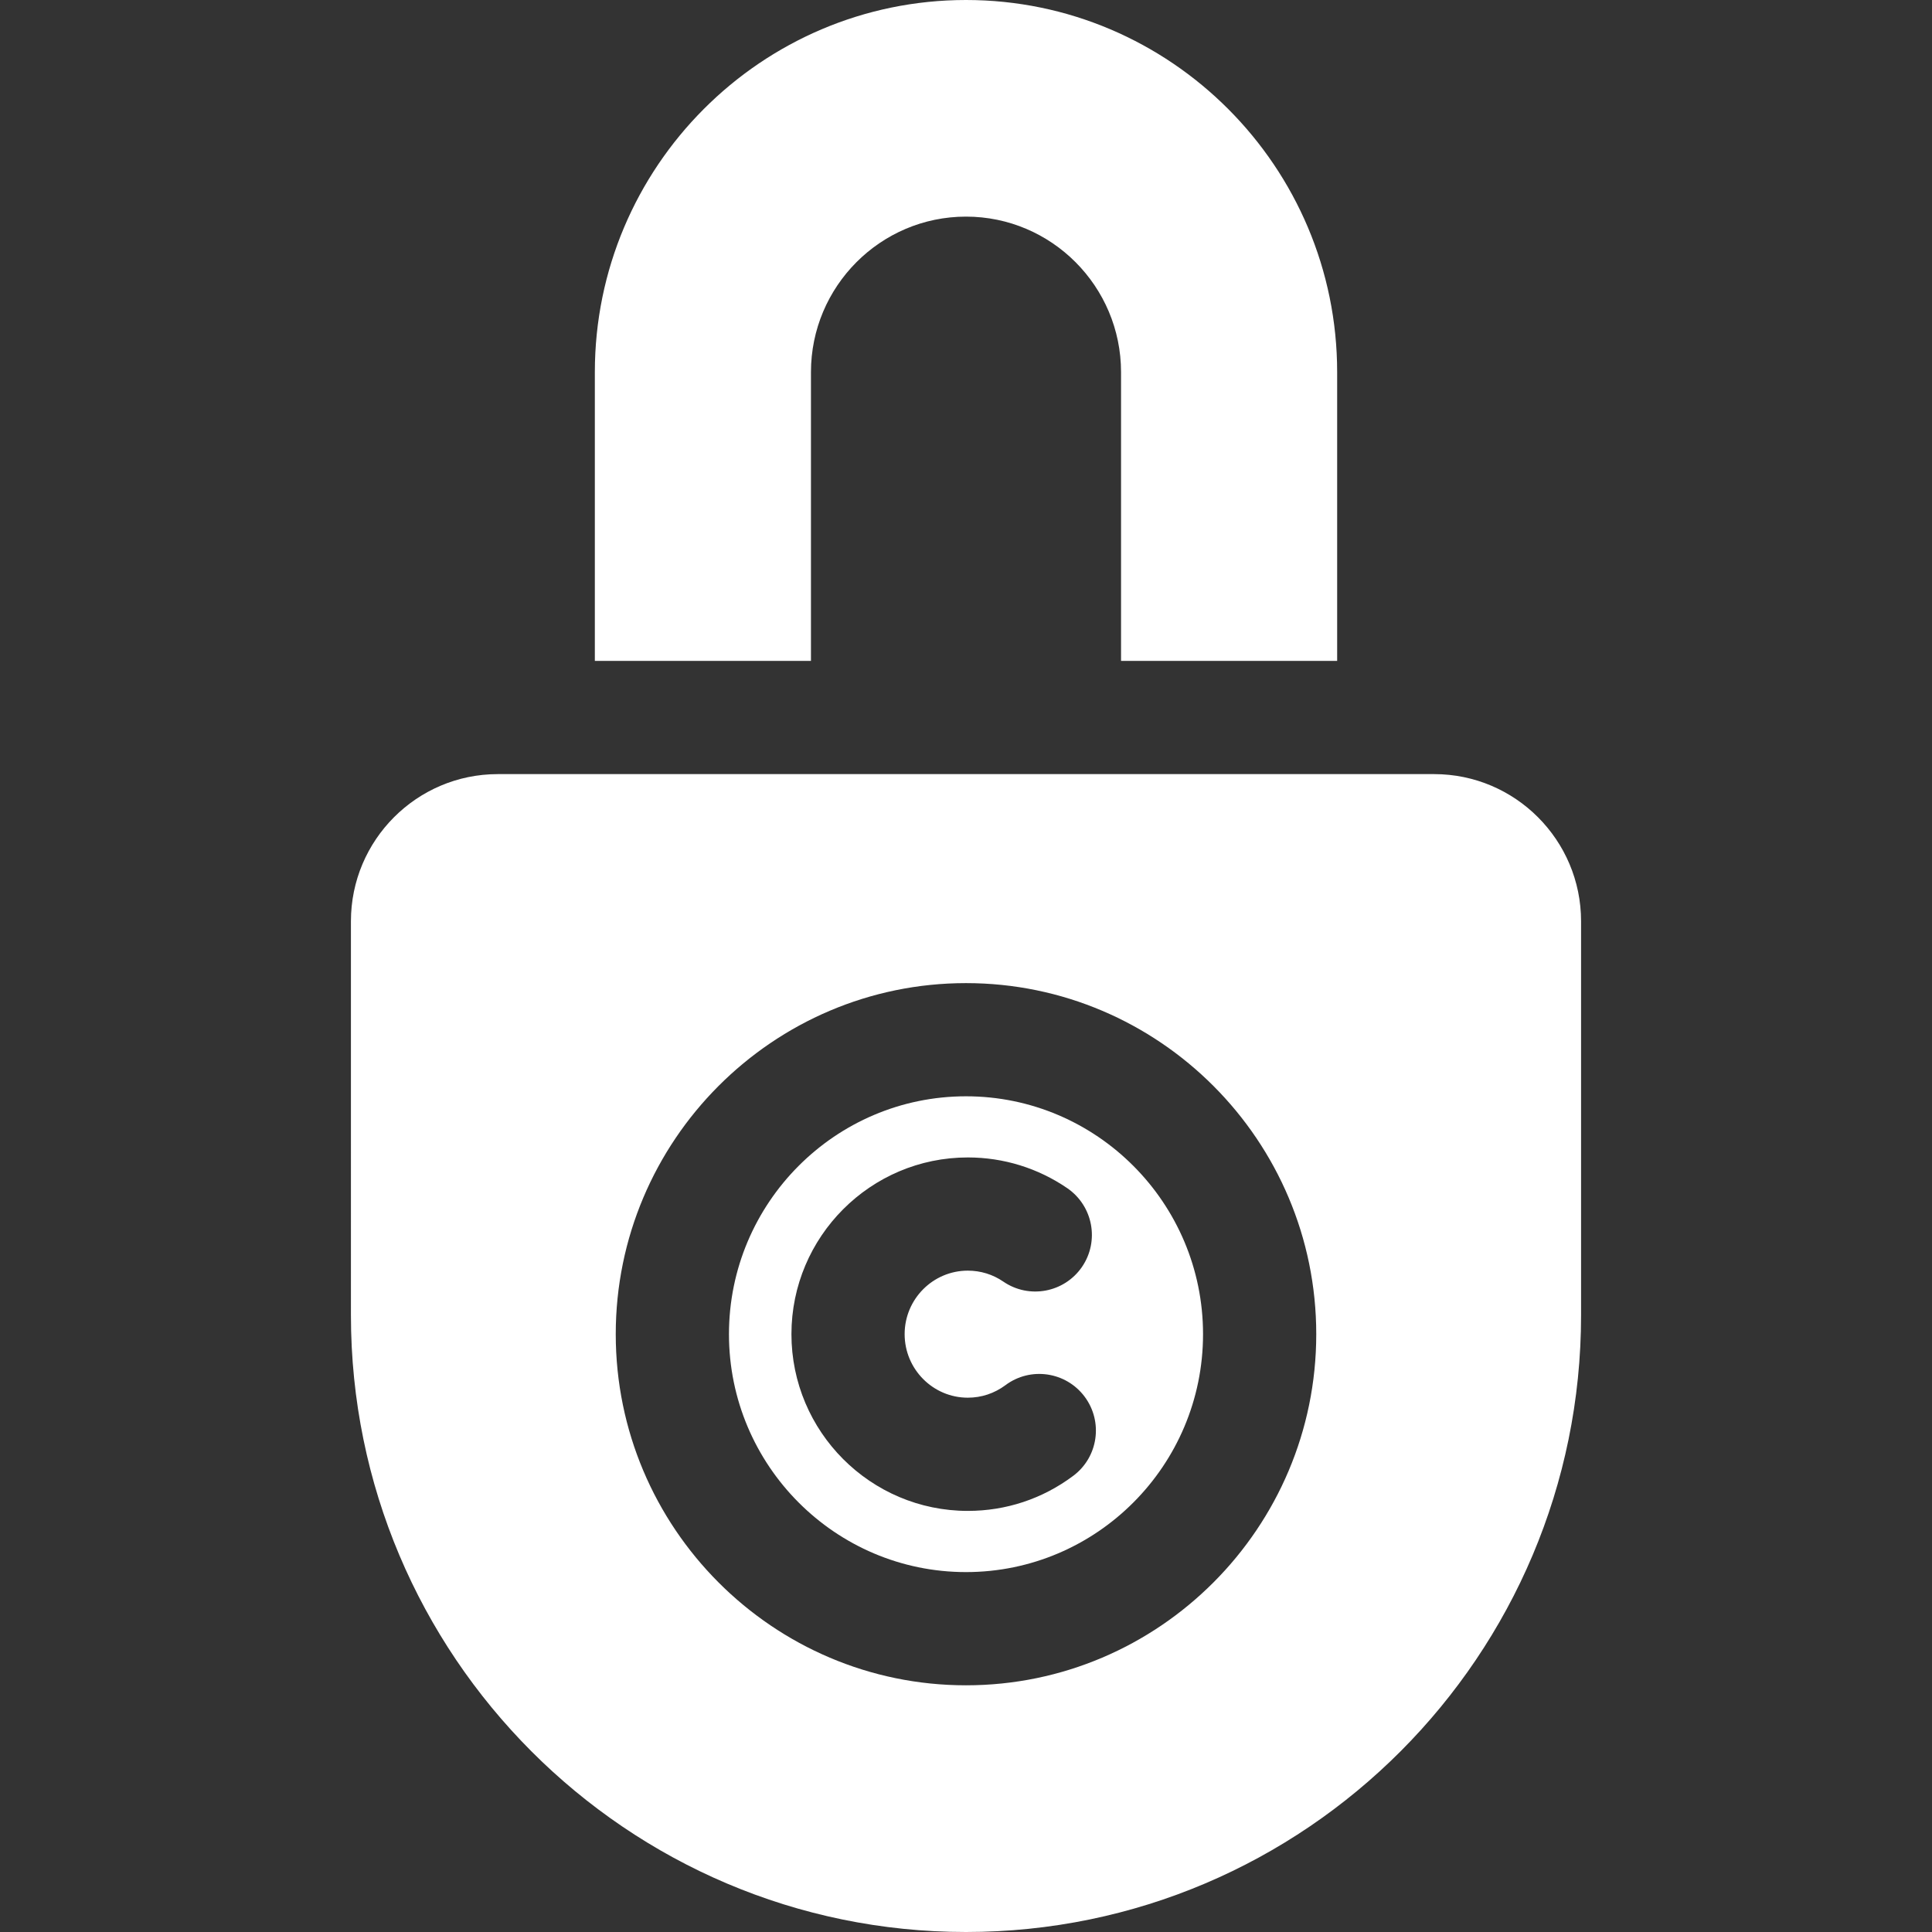 <?xml version="1.0" encoding="utf-8"?>
<svg xmlns="http://www.w3.org/2000/svg" xmlns:xlink="http://www.w3.org/1999/xlink" version="1.1" x="0px" y="0px" viewBox="0 0 1000 1000" style="enable-background:new 0 0 1000 1000;" xml:space="preserve" width="65535" height="65535">
<rect x="0" y="0" width="1000" height="1000" fill="#333333" stroke="none"/>
<style type="text/css">
	.st0{fill:#FFFFFF;}
</style>
<g id="Ebene_1">
	<g>
		<path class="st0" d="M555.46,763.92c-15.86,11.86-34.7,18.12-54.52,18.12c-50.35,0-91.29-41.03-91.29-91.48    c0-50.43,40.94-91.47,91.29-91.47c18.47,0,36.27,5.51,51.48,15.91c13.34,9.17,16.76,27.38,7.62,40.75    c-9.17,13.34-27.39,16.76-40.75,7.59c-5.41-3.71-11.75-5.66-18.35-5.66c-18.04,0-32.7,14.75-32.7,32.87s14.67,32.89,32.7,32.89    c7.07,0,13.8-2.25,19.47-6.47c12.94-9.68,31.3-7.03,41,5.95C571.09,735.9,568.44,754.26,555.46,763.92z M500,567.44    c-67.65,0-122.69,55.24-122.69,123.13c0,67.91,55.04,123.14,122.69,123.14s122.69-55.23,122.69-123.14    C622.69,622.68,567.65,567.44,500,567.44"/>
		<path class="st0" d="M500,872.31c-99.96,0-181.29-81.53-181.29-181.74c0-100.19,81.33-181.71,181.29-181.71    s181.29,81.53,181.29,181.71C681.29,790.78,599.96,872.31,500,872.31 M742.33,400.68H257.66c-41.92,0-76.02,34.16-76.02,76.16    V680.8c0,176.02,142.81,319.2,318.36,319.2c175.54,0,318.36-143.19,318.36-319.2V476.84    C818.36,434.84,784.26,400.68,742.33,400.68"/>
		<path class="st0" d="M419.75,192.63c0-44.4,36-80.51,80.25-80.51s80.25,36.11,80.25,80.51v149.45h111.86V192.63    C692.11,86.41,605.92,0,500,0S307.89,86.41,307.89,192.63v149.45h111.86V192.63z"/>
	</g>
</g>
<g id="Ebene_2">
</g>
</svg>

